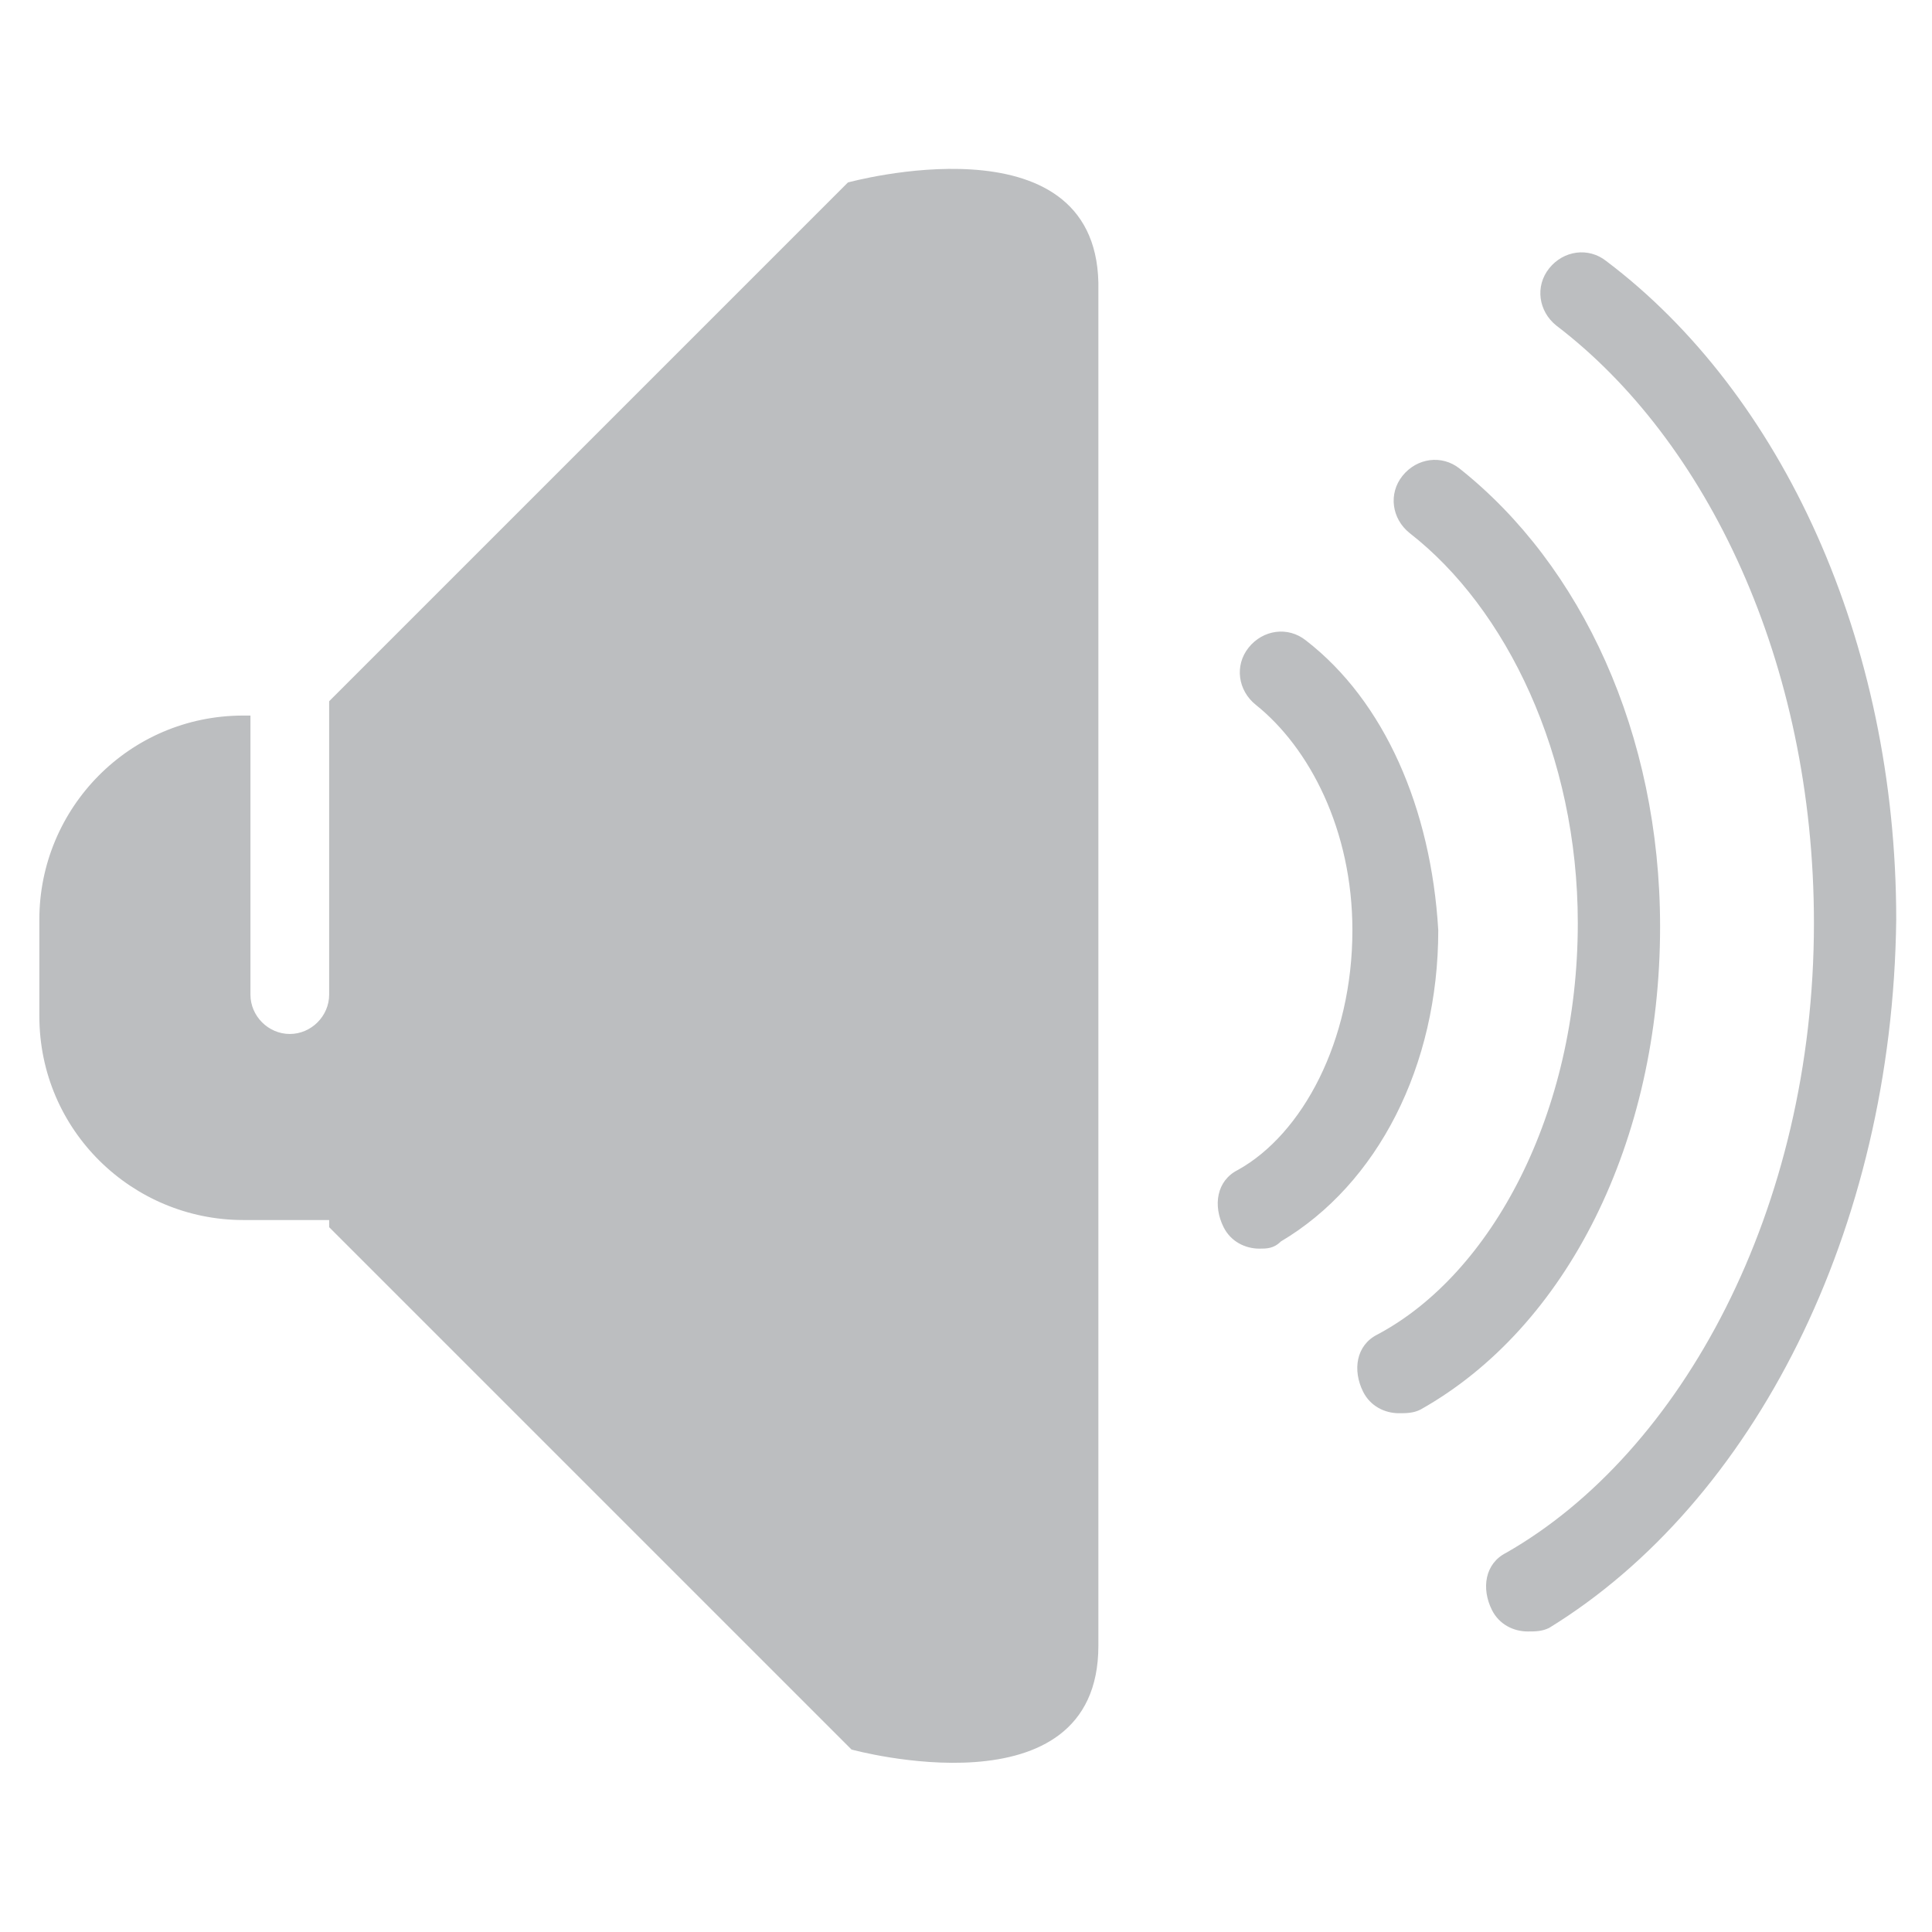 <svg version="1.1" id="Layer_1" xmlns="http://www.w3.org/2000/svg" xmlns:xlink="http://www.w3.org/1999/xlink" x="0px" y="0px"
	 width="54px" height="54px" viewBox="0 0 54 54" enable-background="new 0 0 54 54" xml:space="preserve">
<path fill="#BCBEC0" d="M36.5,17.9c-0.5-0.4-1.2-0.3-1.6,0.2c-0.4,0.5-0.3,1.2,0.2,1.6c1.5,1.2,2.7,3.5,2.7,6.3
	c0,3.1-1.4,5.7-3.2,6.7c-0.6,0.3-0.7,1-0.4,1.6c0.2,0.4,0.6,0.6,1,0.6c0.2,0,0.4,0,0.6-0.2c2.7-1.6,4.4-4.9,4.4-8.7
	C40,22.6,38.7,19.6,36.5,17.9z M46.4,25.9c0-5.4-2.2-10.1-5.6-12.8c-0.5-0.4-1.2-0.3-1.6,0.2c-0.4,0.5-0.3,1.2,0.2,1.6v0
	c2.7,2.1,4.7,6.2,4.7,10.9c0,5.3-2.4,9.8-5.6,11.5c-0.6,0.3-0.7,1-0.4,1.6c0.2,0.4,0.6,0.6,1,0.6c0.2,0,0.4,0,0.6-0.1
	C43.8,37.1,46.4,31.9,46.4,25.9z M44.9,7.3c-0.5-0.4-1.2-0.3-1.6,0.2C42.9,8,43,8.7,43.5,9.1h0c4.2,3.2,7.2,9.4,7.2,16.7
	c0,8-3.7,14.8-8.6,17.6c-0.6,0.3-0.7,1-0.4,1.6c0.2,0.4,0.6,0.6,1,0.6c0.2,0,0.4,0,0.6-0.1C49,42,52.9,34.4,53,25.7
	C53,17.9,49.8,11,44.9,7.3z M23.7,5.1L9.2,19.6v8.2c0,0.6-0.5,1.1-1.1,1.1c-0.6,0-1.1-0.5-1.1-1.1v-7.8H6.8c-3.2,0-5.7,2.6-5.7,5.7
	v2.7c0,3.2,2.6,5.7,5.7,5.7h2.4v0.2l14.6,14.6c0,0,6.9,1.9,6.9-2.9V29.8c0,0,0,0,0-5.5V7.9C30.6,3.2,23.7,5.1,23.7,5.1z"/>
</svg>
